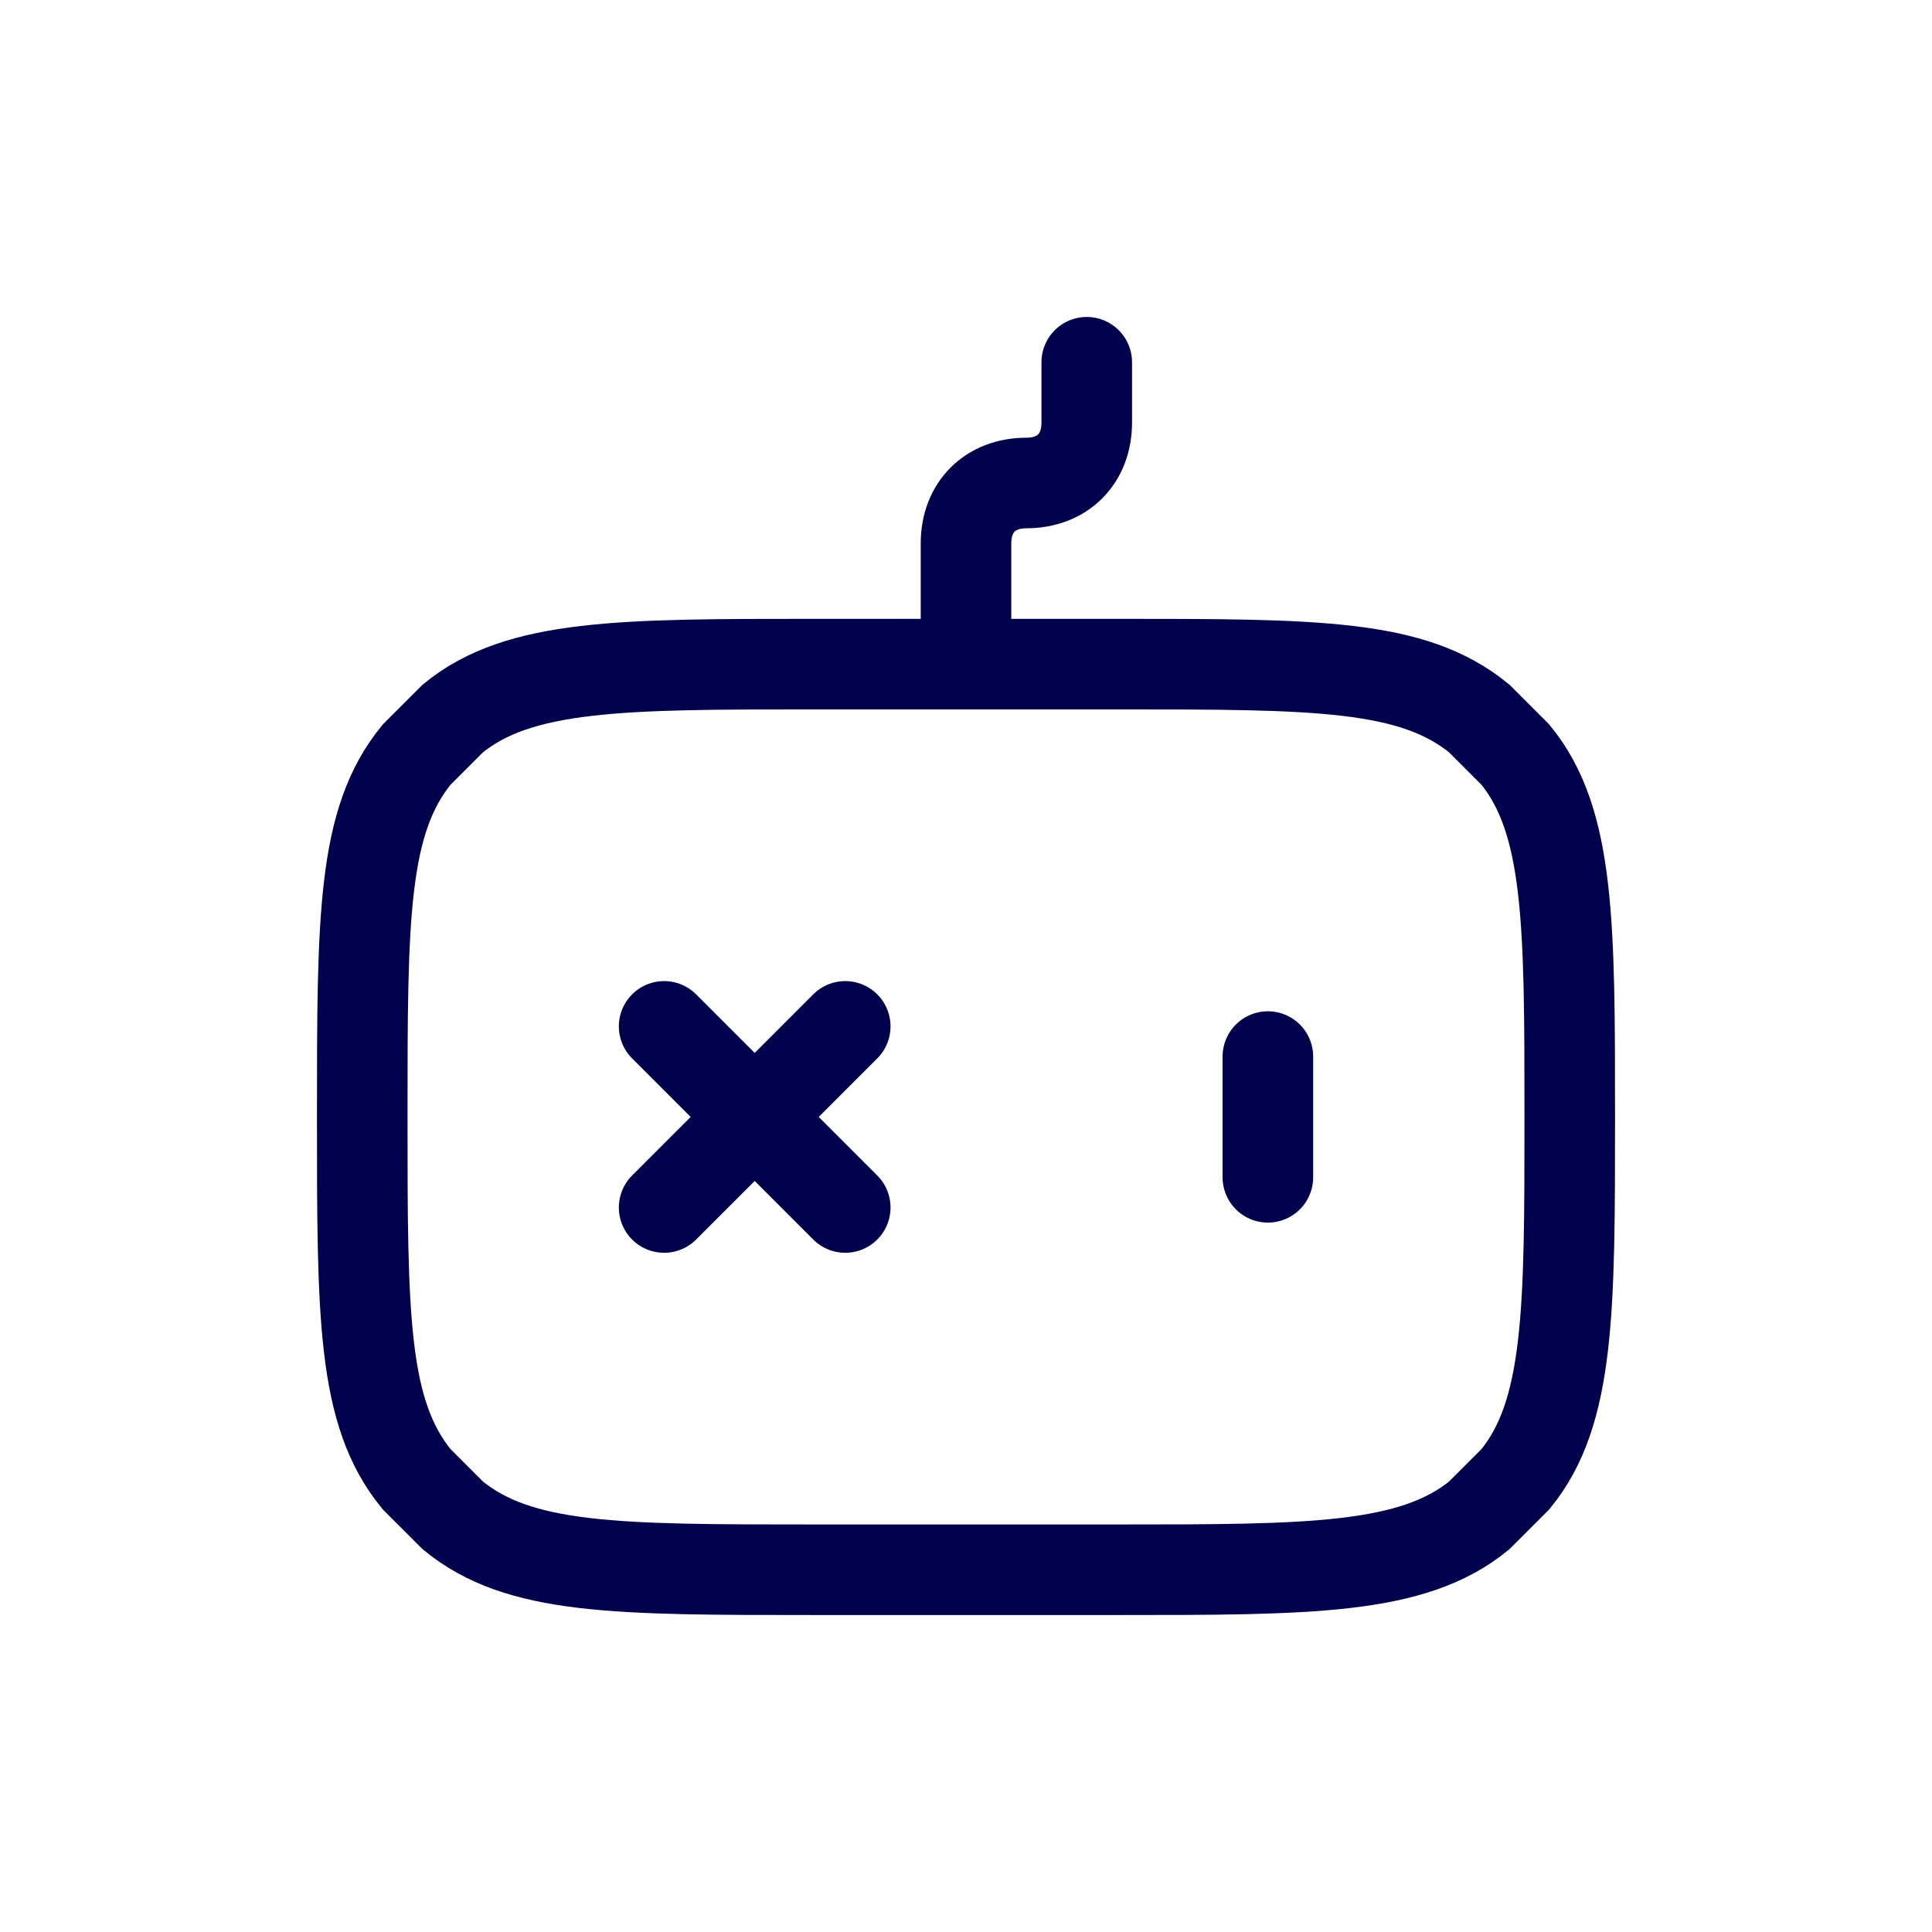 <?xml version="1.0" encoding="utf-8"?>
<!-- Generator: Adobe Illustrator 28.3.0, SVG Export Plug-In . SVG Version: 6.00 Build 0)  -->
<svg version="1.1" id="Layer_1" xmlns="http://www.w3.org/2000/svg" xmlns:xlink="http://www.w3.org/1999/xlink" x="0px" y="0px"
	 viewBox="0 0 32 32" style="enable-background:new 0 0 32 32;" xml:space="preserve">
<style type="text/css">
	.st0{fill:none;stroke:#00004C;stroke-width:1.5;stroke-linecap:round;}
	.st1{fill:none;stroke:#00004C;stroke-width:1.5;stroke-linecap:round;stroke-linejoin:round;}
</style>
<path class="st0" d="M6,18.5c0-3.3,0-4.9,0.9-6c0.2-0.2,0.4-0.4,0.6-0.6c1.1-0.9,2.8-0.9,6-0.9h5c3.3,0,4.9,0,6,0.9
	c0.2,0.2,0.4,0.4,0.6,0.6c0.9,1.1,0.9,2.8,0.9,6s0,4.9-0.9,6c-0.2,0.2-0.4,0.4-0.6,0.6c-1.1,0.9-2.8,0.9-6,0.9h-5
	c-3.3,0-4.9,0-6-0.9c-0.2-0.2-0.4-0.4-0.6-0.6C6,23.4,6,21.8,6,18.5z"/>
<path class="st1" d="M16,11V9c0-0.6,0.4-1,1-1s1-0.4,1-1V6"/>
<path class="st0" d="M14,20l-1.5-1.5 M12.5,18.5L11,17 M12.5,18.5L11,20 M12.5,18.5L14,17"/>
<path class="st1" d="M21,19.5v-2"/>
</svg>
